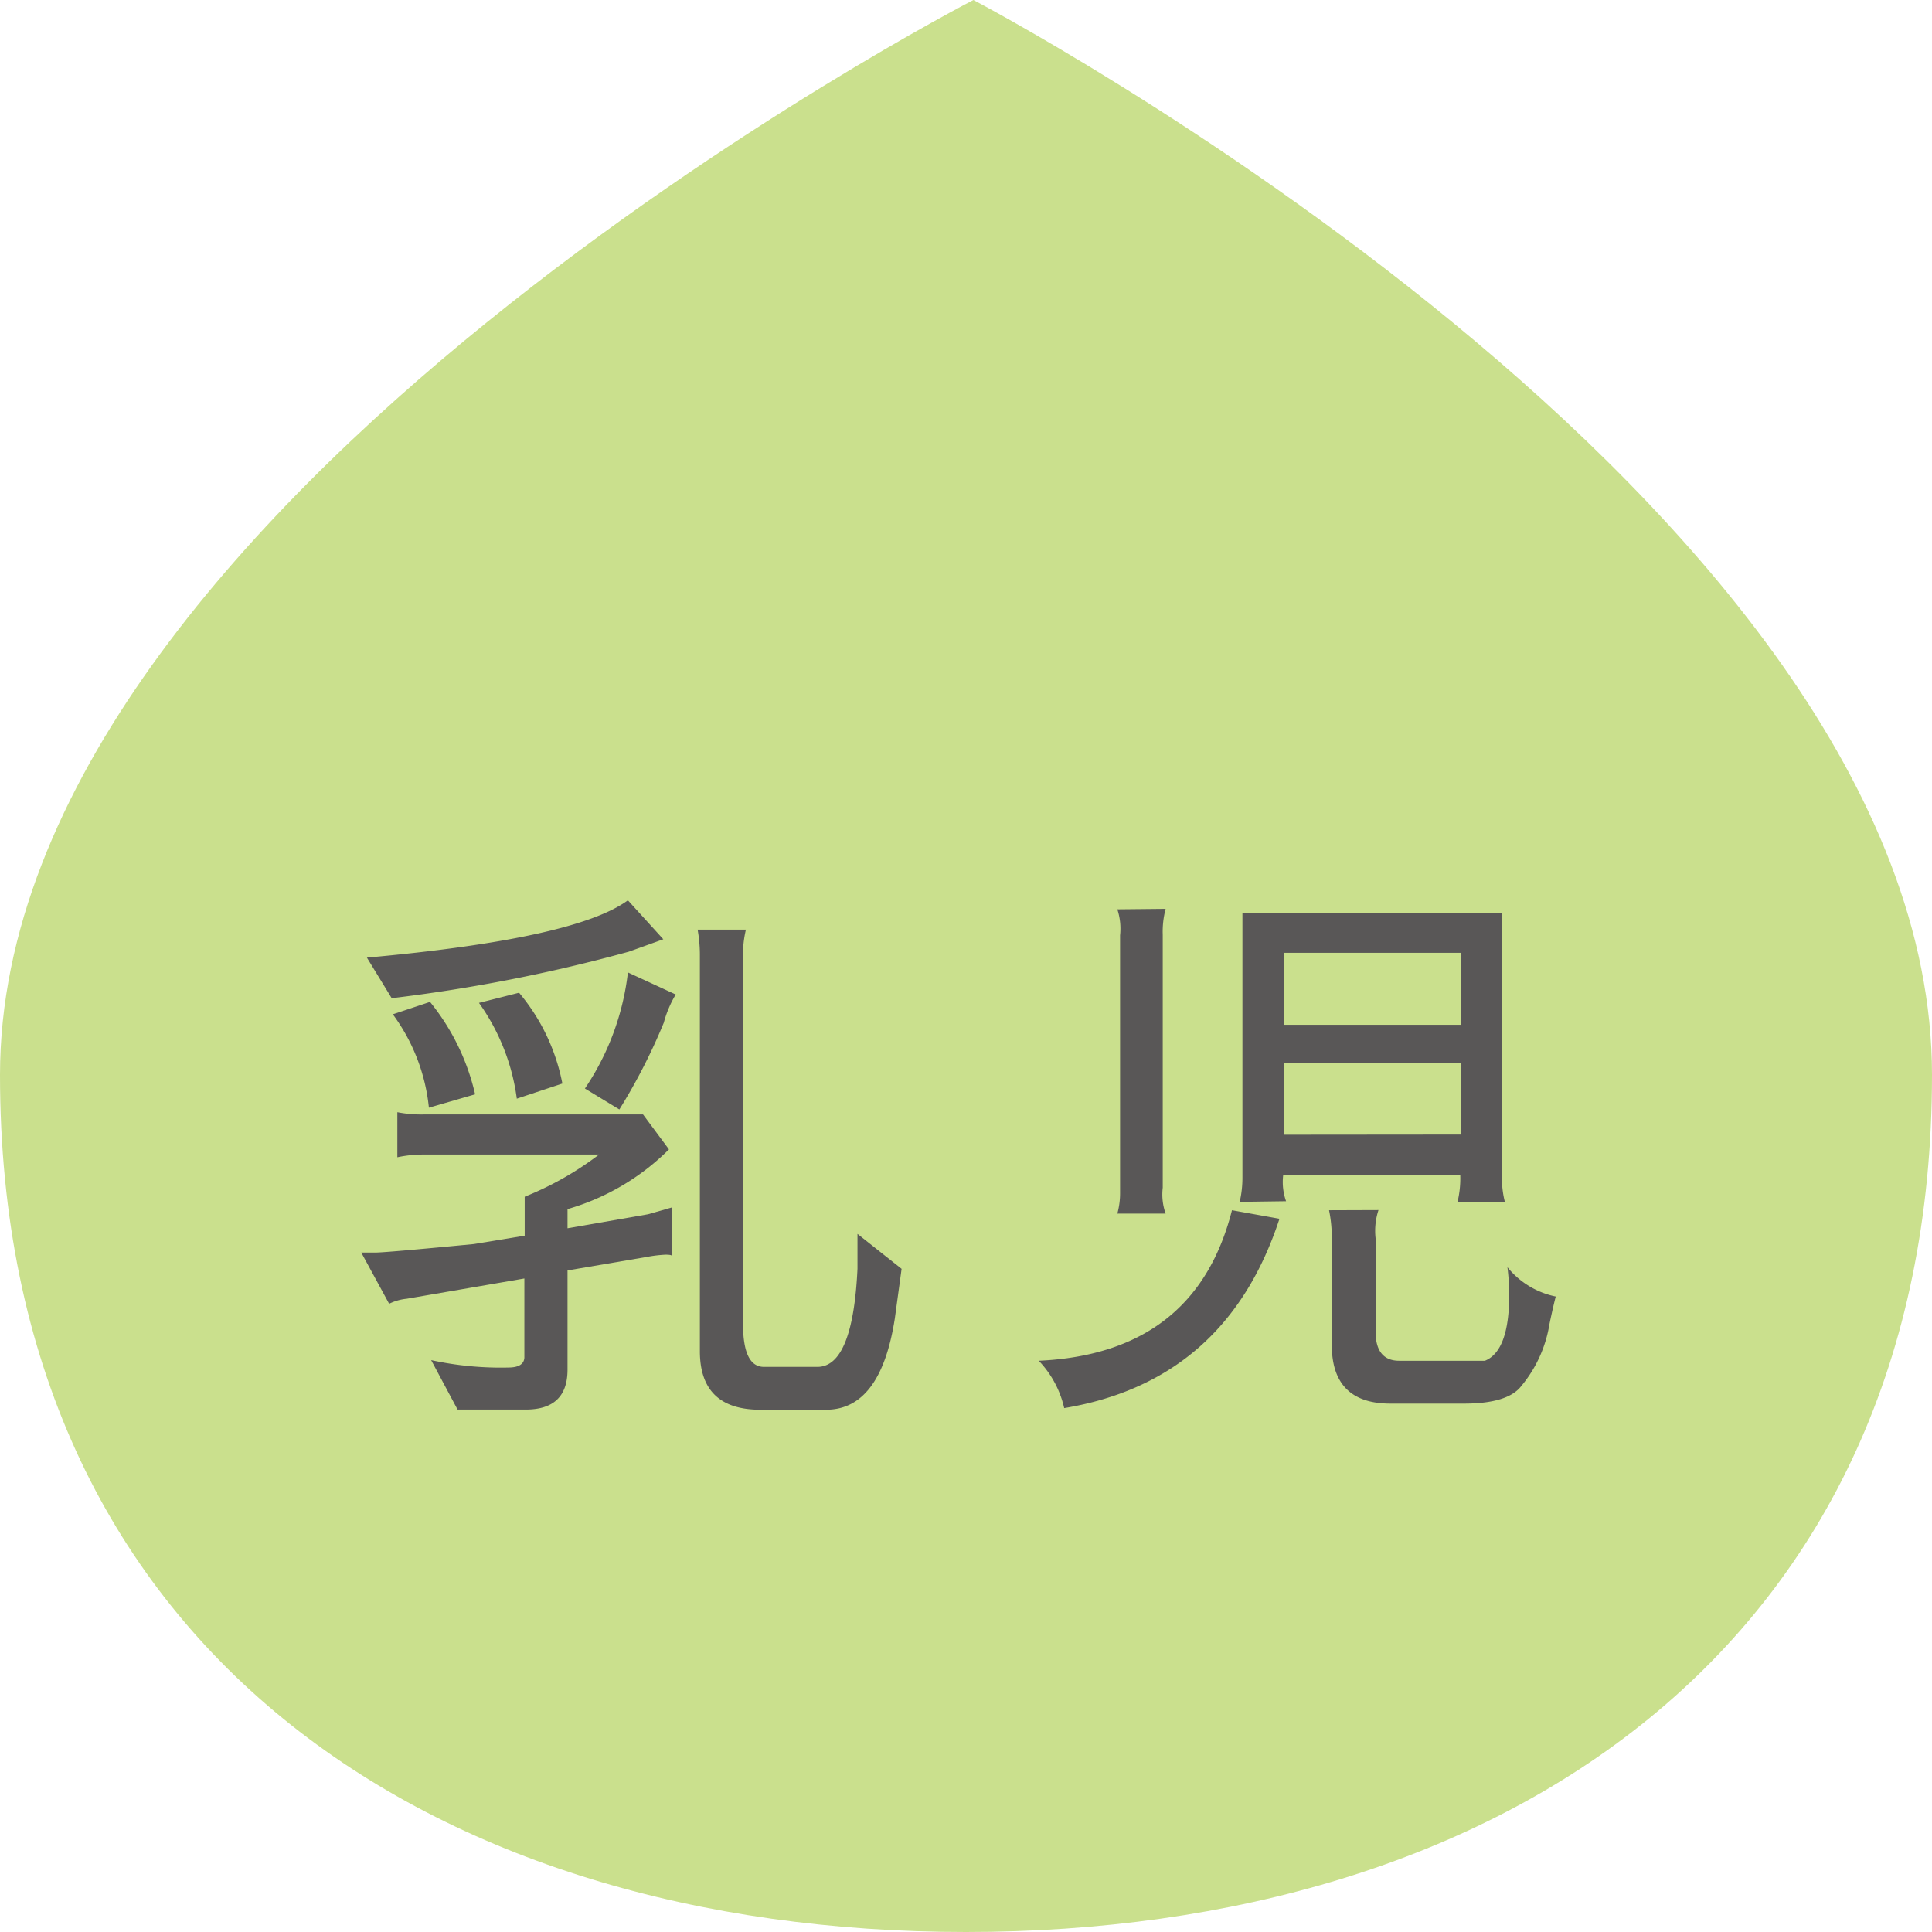 <svg xmlns="http://www.w3.org/2000/svg" viewBox="0 0 120 120"><defs><style>.cls-1{fill:#CAE08D;}.cls-2{fill:#595757;}</style></defs><title>day-st01</title><g id="レイヤー_2" data-name="レイヤー 2"><g id="design"><path class="cls-1" d="M120,66.76C120,102.37,93.14,120,60,120S0,102.37,0,66.76,60.46,0,60.46,0,120,31.15,120,66.76Z"/><path class="cls-2" d="M26.78,84.48a20.23,20.23,0,0,0,4.79.46q.95,0,1-.6V79.41l-7.32,1.26a3.1,3.1,0,0,0-1.08.31L22.44,77.8h.84c.46,0,2.52-.18,6.16-.53l3.15-.52V74.33a19.67,19.67,0,0,0,4.62-2.62H26.32a7.79,7.79,0,0,0-1.64.17v-2.8a7.64,7.64,0,0,0,1.64.14H39.94l1.61,2.17a14.66,14.66,0,0,1-6.3,3.71v1.19l5-.87L41.72,75v3c0-.05-.17-.07-.38-.07a8.2,8.2,0,0,0-1.16.14l-4.93.84v6.16c0,1.66-.87,2.48-2.59,2.48H28.42ZM41.2,58.34l-2.14.77A100.69,100.69,0,0,1,24.33,62l-1.54-2.52Q35.74,58.31,39,55.92ZM26.64,68.8A11.77,11.77,0,0,0,24.4,63l2.31-.77a14.09,14.09,0,0,1,2.8,5.74Zm5.6-7.14a12.42,12.42,0,0,1,2.69,5.64l-2.83.94a13.21,13.21,0,0,0-2.35-5.95Zm9.73.11a6.9,6.9,0,0,0-.74,1.75,36.41,36.41,0,0,1-2.76,5.39l-2.14-1.3A16.18,16.18,0,0,0,39,60.4ZM56,78.81l-.42,3.08q-.88,5.67-4.27,5.67H47.22q-3.75,0-3.75-3.64V59.42a8.92,8.92,0,0,0-.14-1.68h3a6.64,6.64,0,0,0-.18,1.68V82.21c0,1.8.43,2.69,1.3,2.69h3.32q2.2,0,2.49-6.09l0-2.17Z"/><path class="cls-2" d="M79.47,75.7Q76.17,85.78,66.1,87.46a6.25,6.25,0,0,0-1.58-2.94q9.74-.45,12-9.35ZM72.4,56.45a5.52,5.52,0,0,0-.18,1.61V73.77a3.54,3.54,0,0,0,.18,1.61h-3a4.74,4.74,0,0,0,.17-1.29v-16a3.83,3.83,0,0,0-.17-1.61ZM77,74.65a6.59,6.59,0,0,0,.17-1.51V56.69H93.29V73.14a5.79,5.79,0,0,0,.18,1.51H90.53A6.23,6.23,0,0,0,90.7,73h-11a3.57,3.57,0,0,0,.18,1.61Zm2.76-11h11V59.18h-11Zm11,6.82V66h-11v4.48Zm-5.14,4.69a4.14,4.14,0,0,0-.18,1.75V82.7c0,1.21.49,1.82,1.47,1.82h5.32c1-.4,1.51-1.76,1.51-4.1a15.11,15.11,0,0,0-.11-1.71,5.22,5.22,0,0,0,3,1.82q-.18.7-.39,1.71a8,8,0,0,1-1.75,3.85c-.56.73-1.75,1.09-3.57,1.09H86.36q-3.64,0-3.64-3.64V76.92a8.44,8.44,0,0,0-.17-1.75Z"/></g></g></svg>